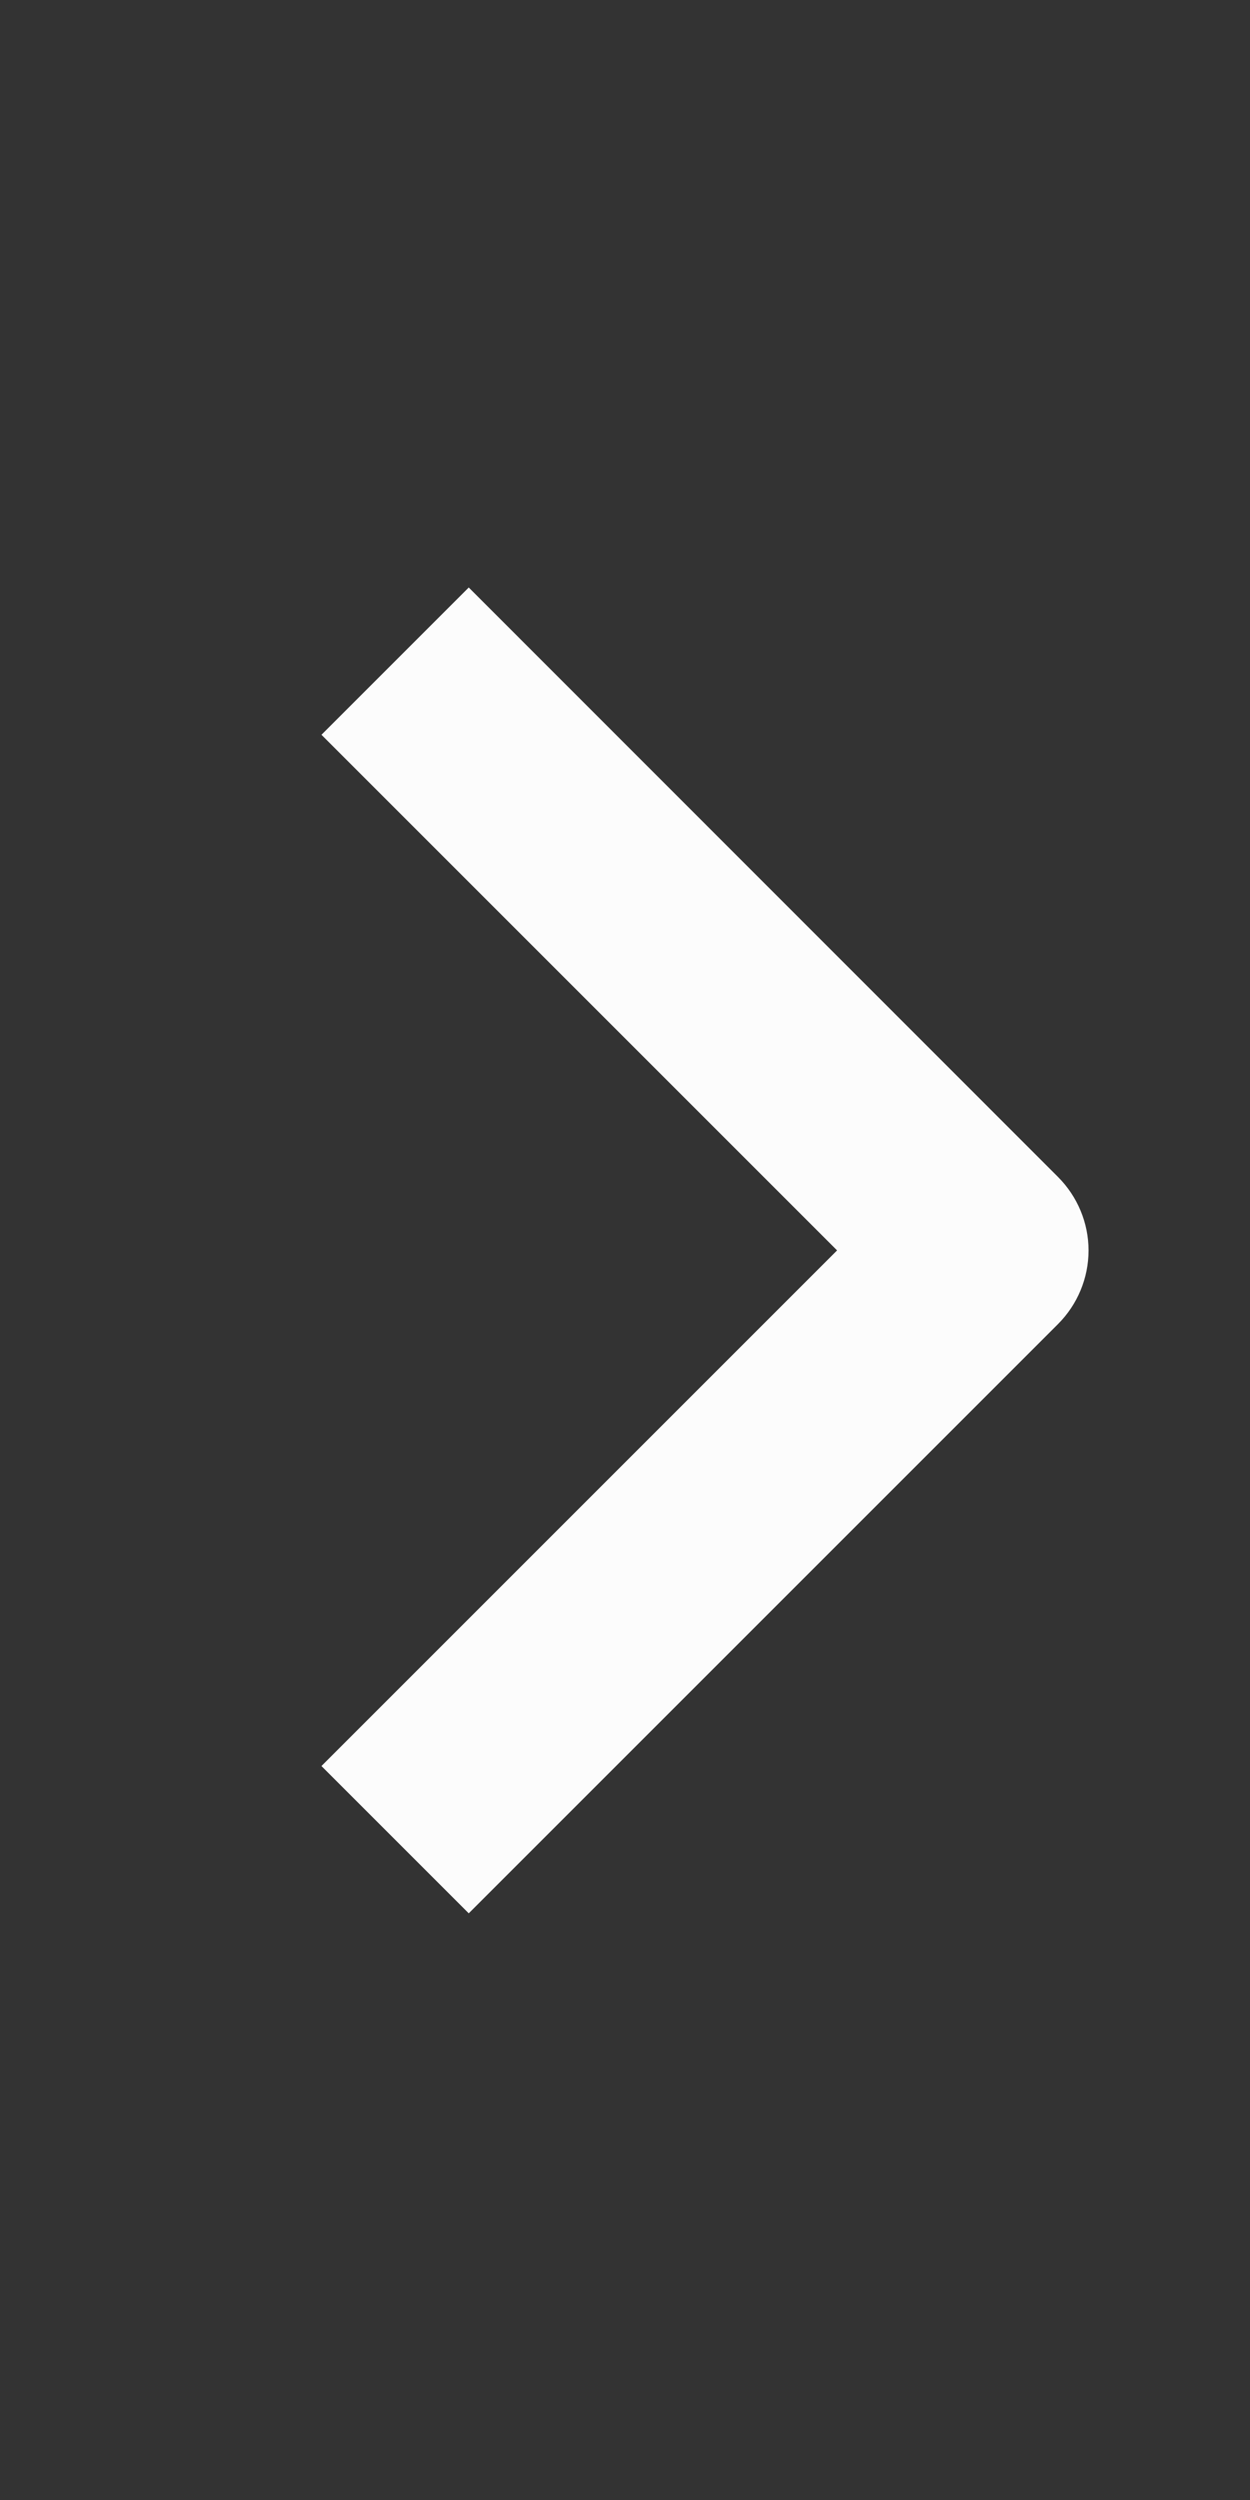 <?xml version="1.0" encoding="UTF-8"?>
<svg xmlns="http://www.w3.org/2000/svg" width="6" height="12" viewBox="0 0 6 12" fill="none">
  <rect x="0" y="0" width="6" height="12" fill="#333333" stroke="none"/>
  <path fill-rule="evenodd" clip-rule="evenodd" d="M5.078 6.356L2.25 9.184L1.543 8.477L4.018 6.002L1.543 3.527L2.25 2.82L5.078 5.649C5.172 5.743 5.225 5.87 5.225 6.002C5.225 6.135 5.172 6.262 5.078 6.356Z" fill="#FCFCFC"></path>
</svg>
